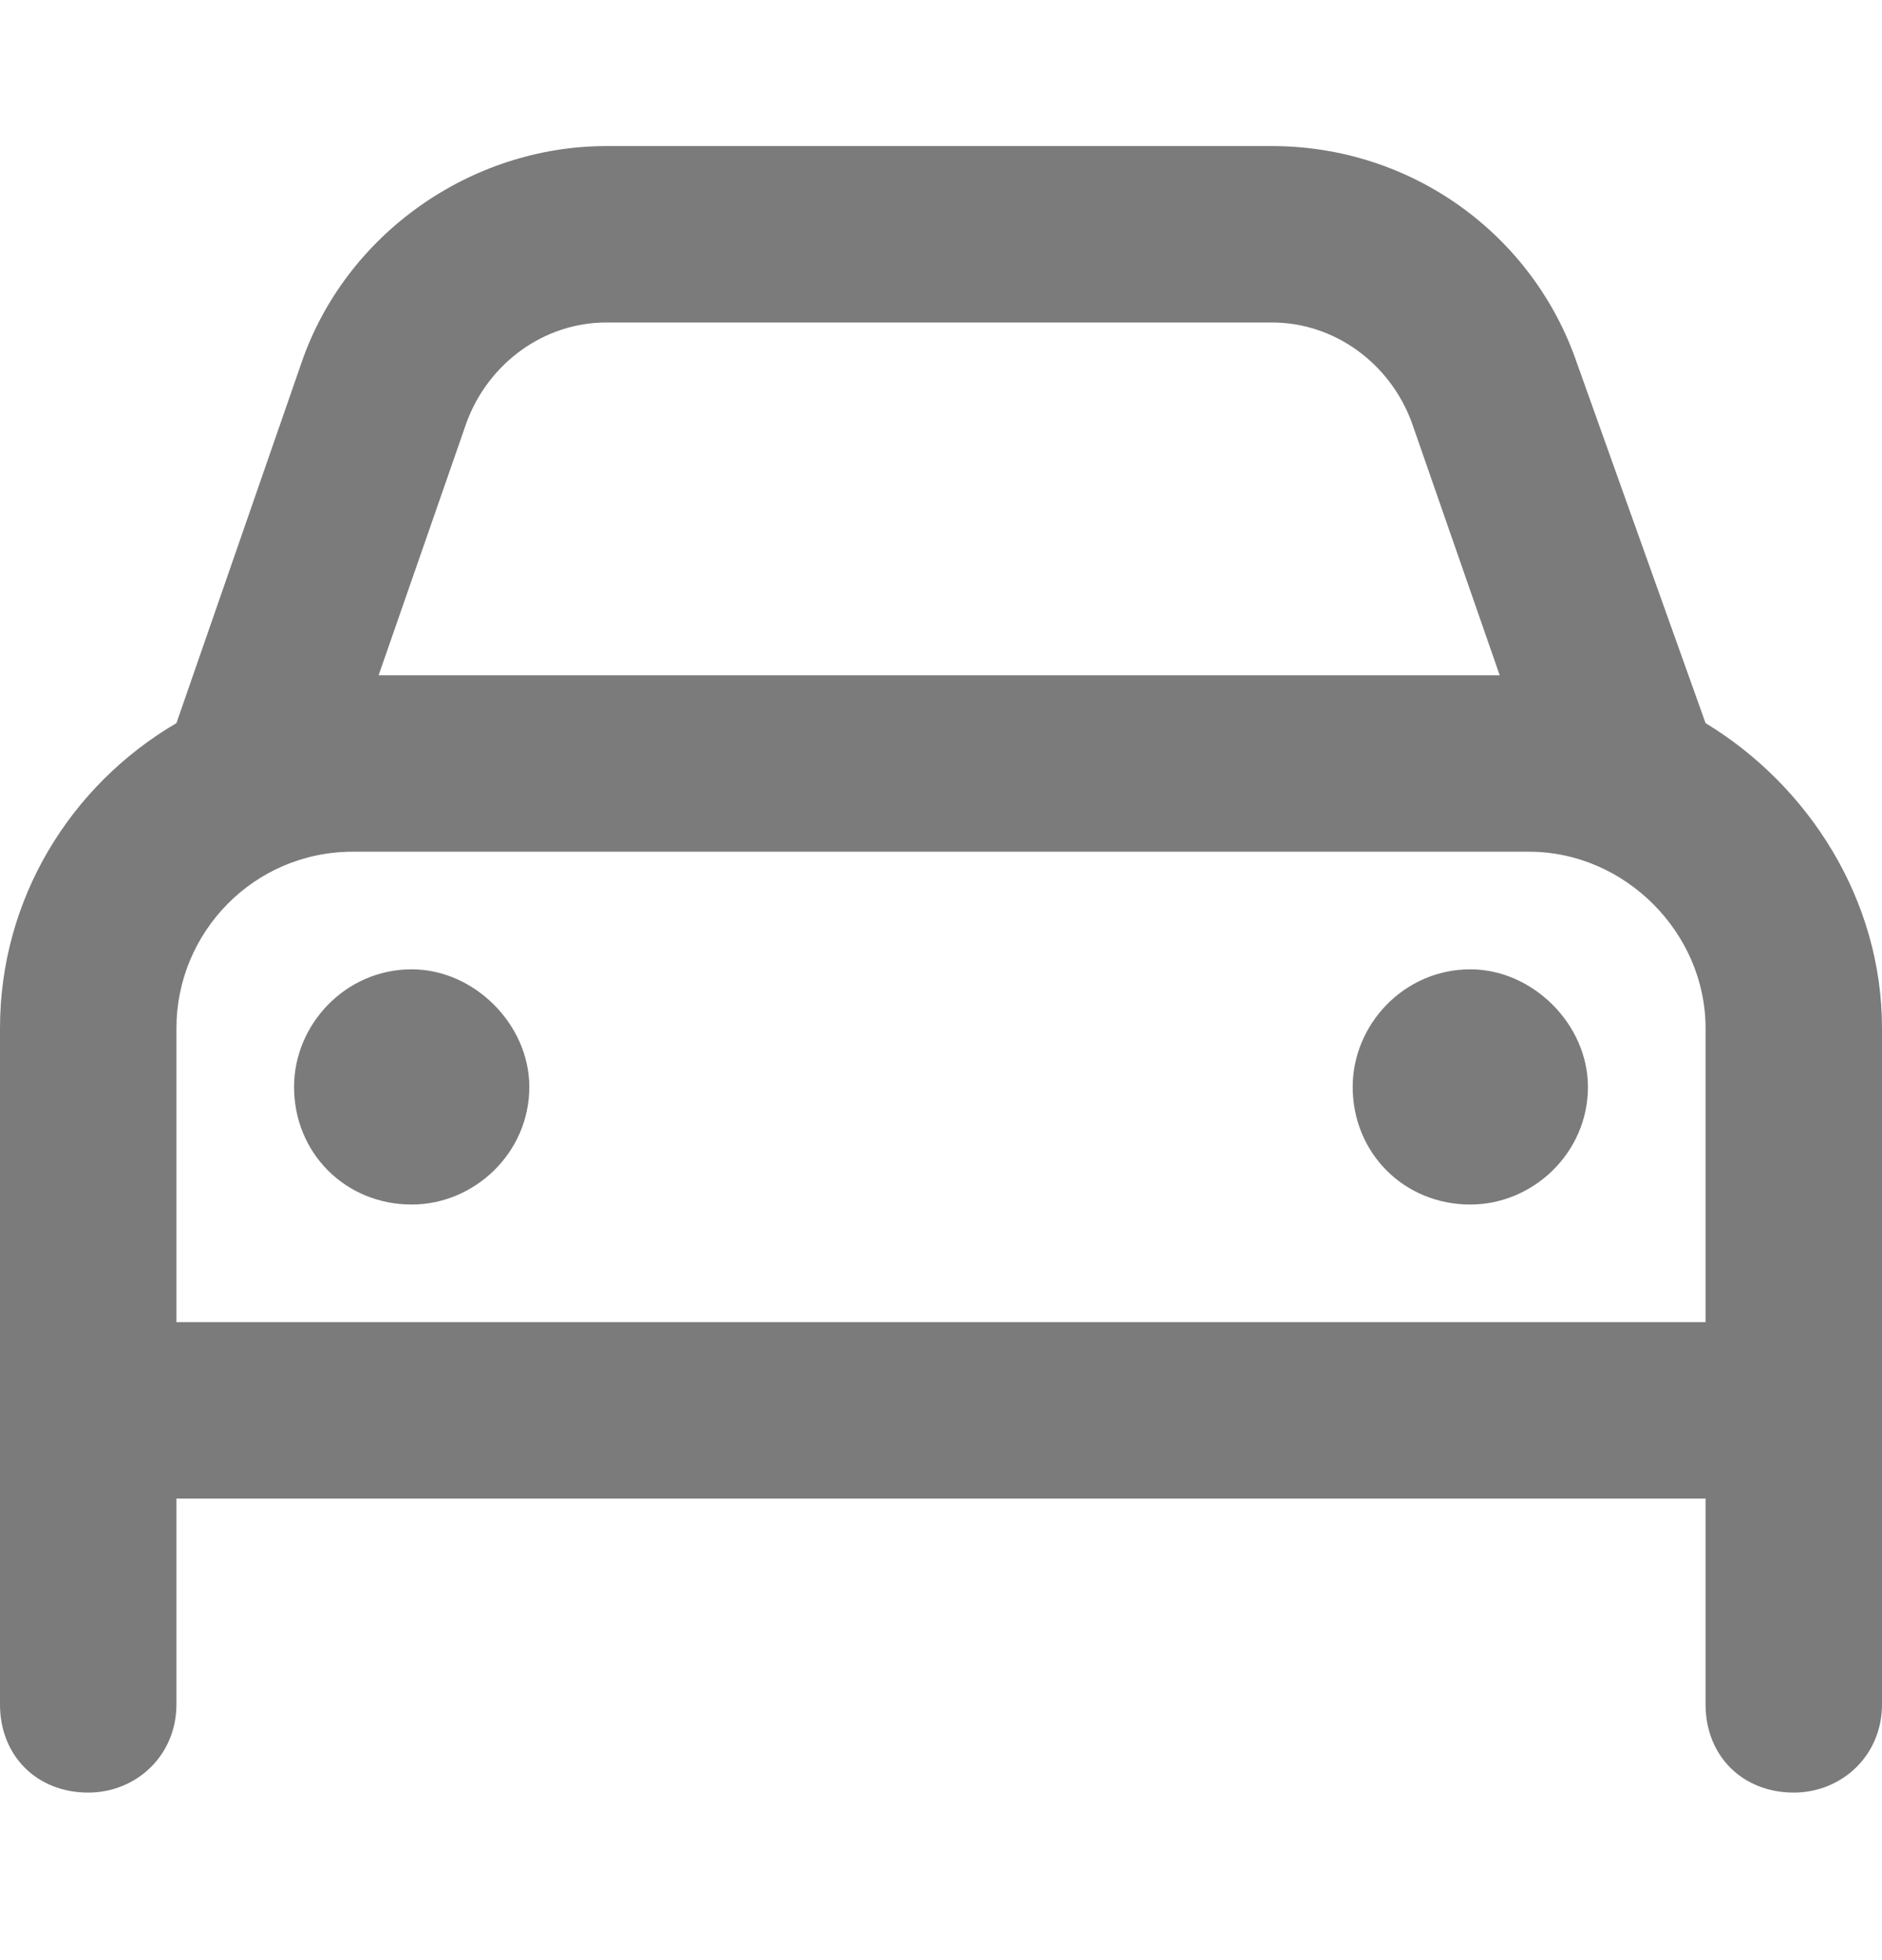 <svg width="24" height="25" viewBox="0 0 24 25" fill="none" xmlns="http://www.w3.org/2000/svg">
<path d="M5.953 5.379L4.828 8.613H19.125L18 5.379C17.719 4.629 17.016 4.113 16.219 4.113H7.734C6.938 4.113 6.234 4.629 5.953 5.379ZM2.25 9.223L3.844 4.629C4.406 2.988 6 1.863 7.734 1.863H16.219C18 1.863 19.547 2.988 20.109 4.629L21.75 9.223C23.062 10.019 24 11.473 24 13.113V16.863V19.113V21.738C24 22.394 23.484 22.863 22.875 22.863C22.219 22.863 21.75 22.394 21.75 21.738V19.113H2.25V21.738C2.25 22.394 1.734 22.863 1.125 22.863C0.469 22.863 0 22.394 0 21.738V19.113V16.863V13.113C0 11.473 0.891 10.019 2.25 9.223ZM19.5 10.863H4.5C3.234 10.863 2.25 11.894 2.25 13.113V16.863H21.75V13.113C21.75 11.894 20.719 10.863 19.5 10.863ZM5.25 12.363C6.047 12.363 6.75 13.066 6.75 13.863C6.75 14.707 6.047 15.363 5.25 15.363C4.406 15.363 3.75 14.707 3.75 13.863C3.75 13.066 4.406 12.363 5.25 12.363ZM17.25 13.863C17.25 13.066 17.906 12.363 18.75 12.363C19.547 12.363 20.25 13.066 20.25 13.863C20.25 14.707 19.547 15.363 18.75 15.363C17.906 15.363 17.25 14.707 17.25 13.863Z" fill="#7B7B7B"/>
</svg>
